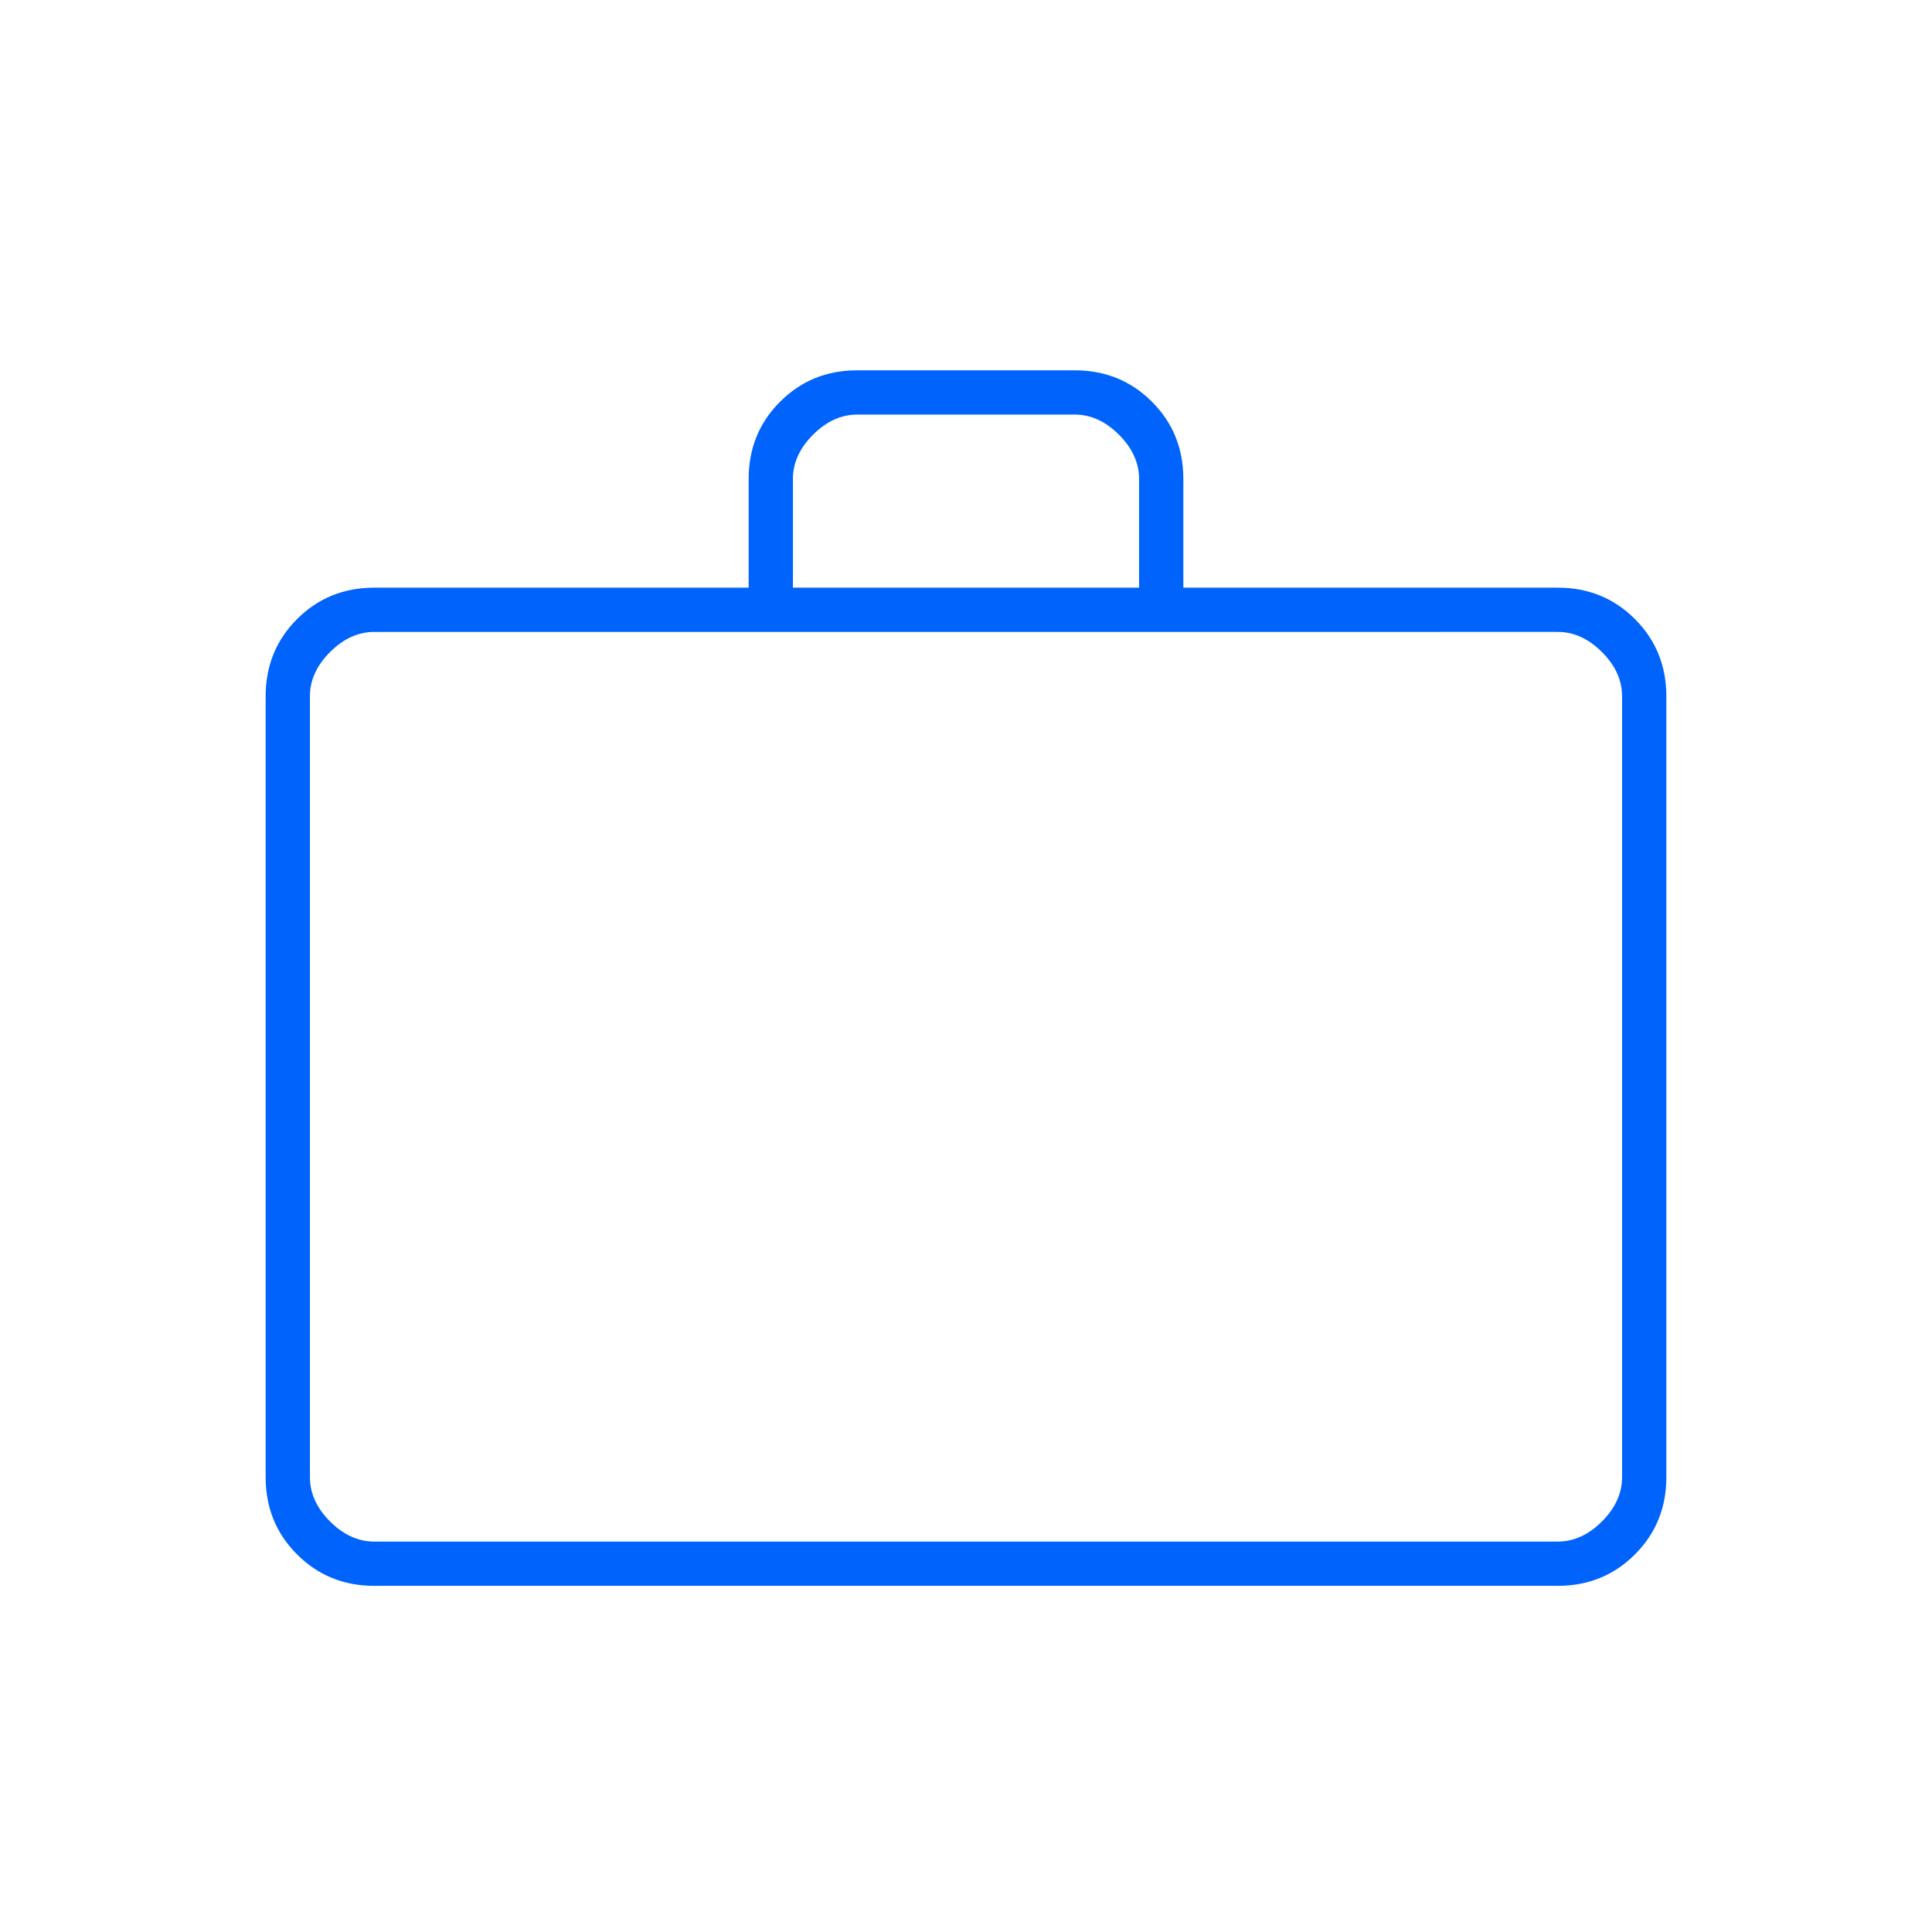 <svg xmlns="http://www.w3.org/2000/svg" height="48" viewBox="0 -960 960 960" width="48"><path d="M186-172q-22.775 0-38.387-15.613Q132-203.225 132-226v-388q0-22.775 15.613-38.388Q163.225-668 186-668h186v-54q0-22.775 15.612-38.388Q403.225-776 426-776h108q22.775 0 38.388 15.612Q588-744.775 588-722v54h186q22.775 0 38.388 15.612Q828-636.775 828-614v388q0 22.775-15.612 38.387Q796.775-172 774-172H186Zm0-22h588q12 0 22-10t10-22v-388q0-12-10-22t-22-10H186q-12 0-22 10t-10 22v388q0 12 10 22t22 10Zm208-474h172v-54q0-12-10-22t-22-10H426q-12 0-22 10t-10 22v54ZM154-194v-452 452Z" fill="#0063fc"/></svg>